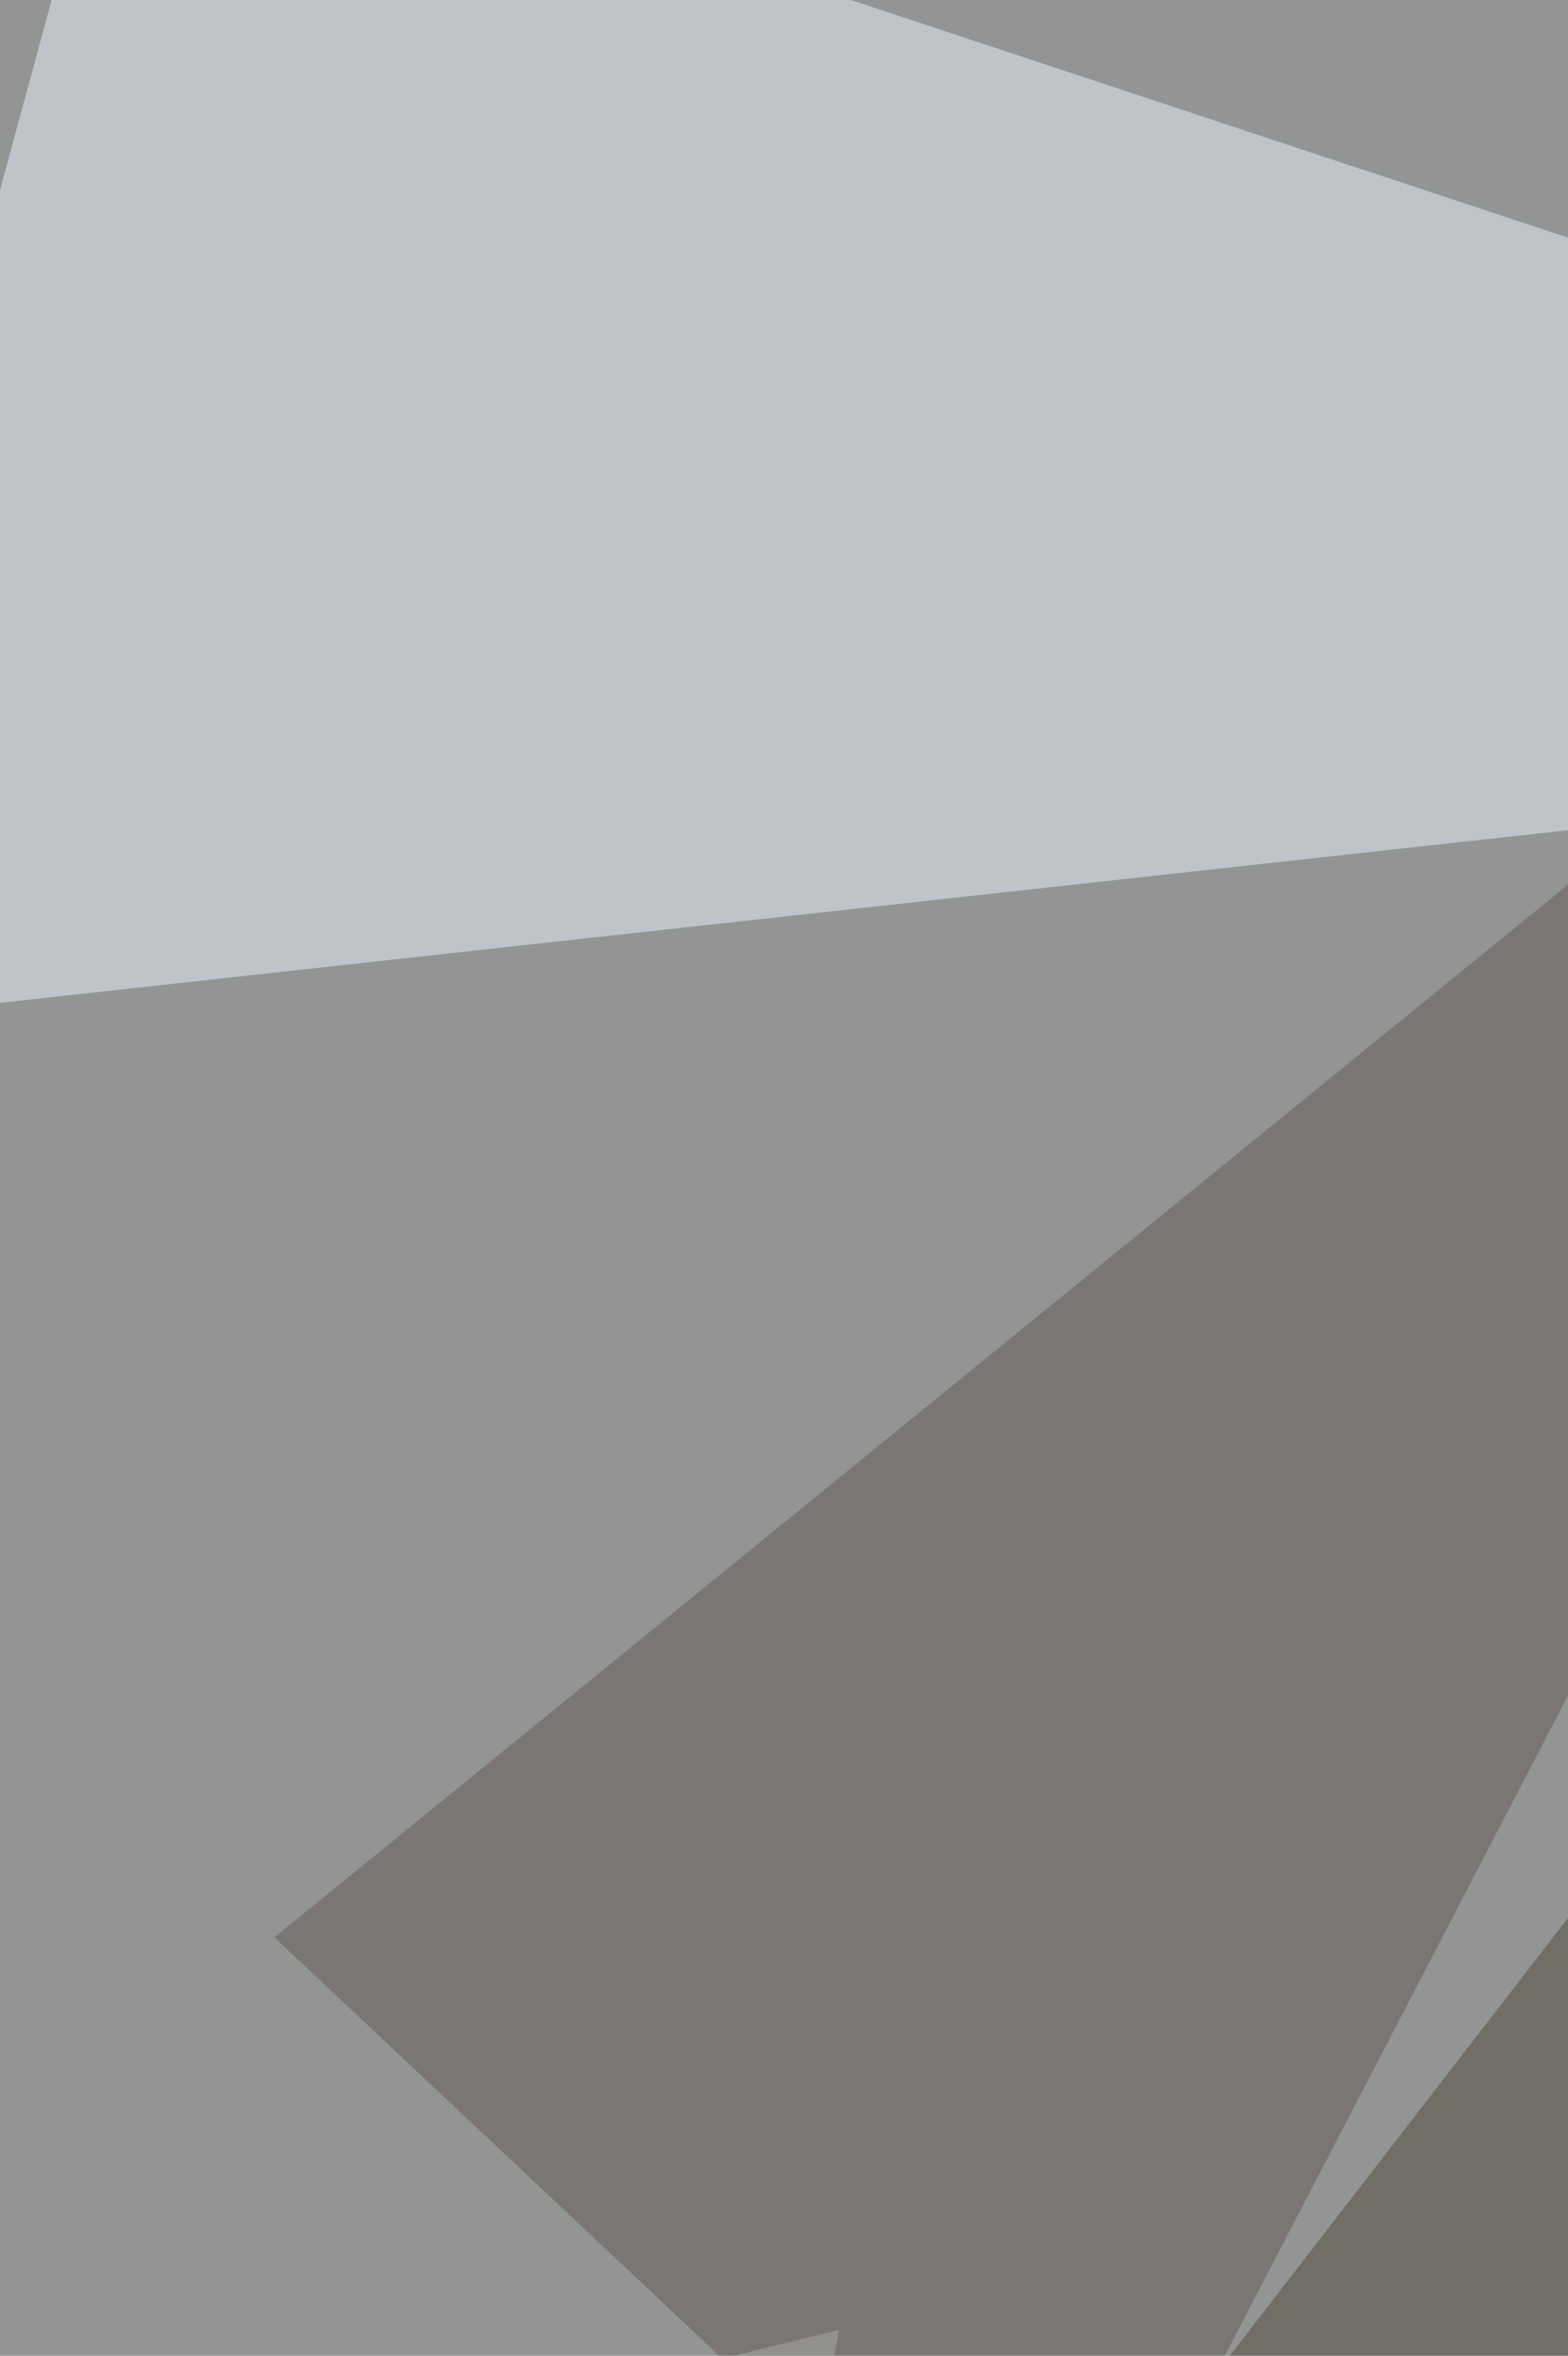 <svg xmlns="http://www.w3.org/2000/svg" width="440" height="661" ><filter id="a"><feGaussianBlur stdDeviation="55"/></filter><rect width="100%" height="100%" fill="#929593"/><g filter="url(#a)"><g fill-opacity=".5"><path fill="#ecf4ff" d="M816.6 191.5l-880.4 96.9L33-68.2z"/><path fill="#50493b" d="M719.8 777l-546 105.7 642.8-832z"/><path fill="#fbffff" d="M235.5 653.7L152 1085.2-68.2 728.6z"/><path fill="#635854" d="M645 81.4L297.1 750.6 77 543.6z"/></g></g></svg>